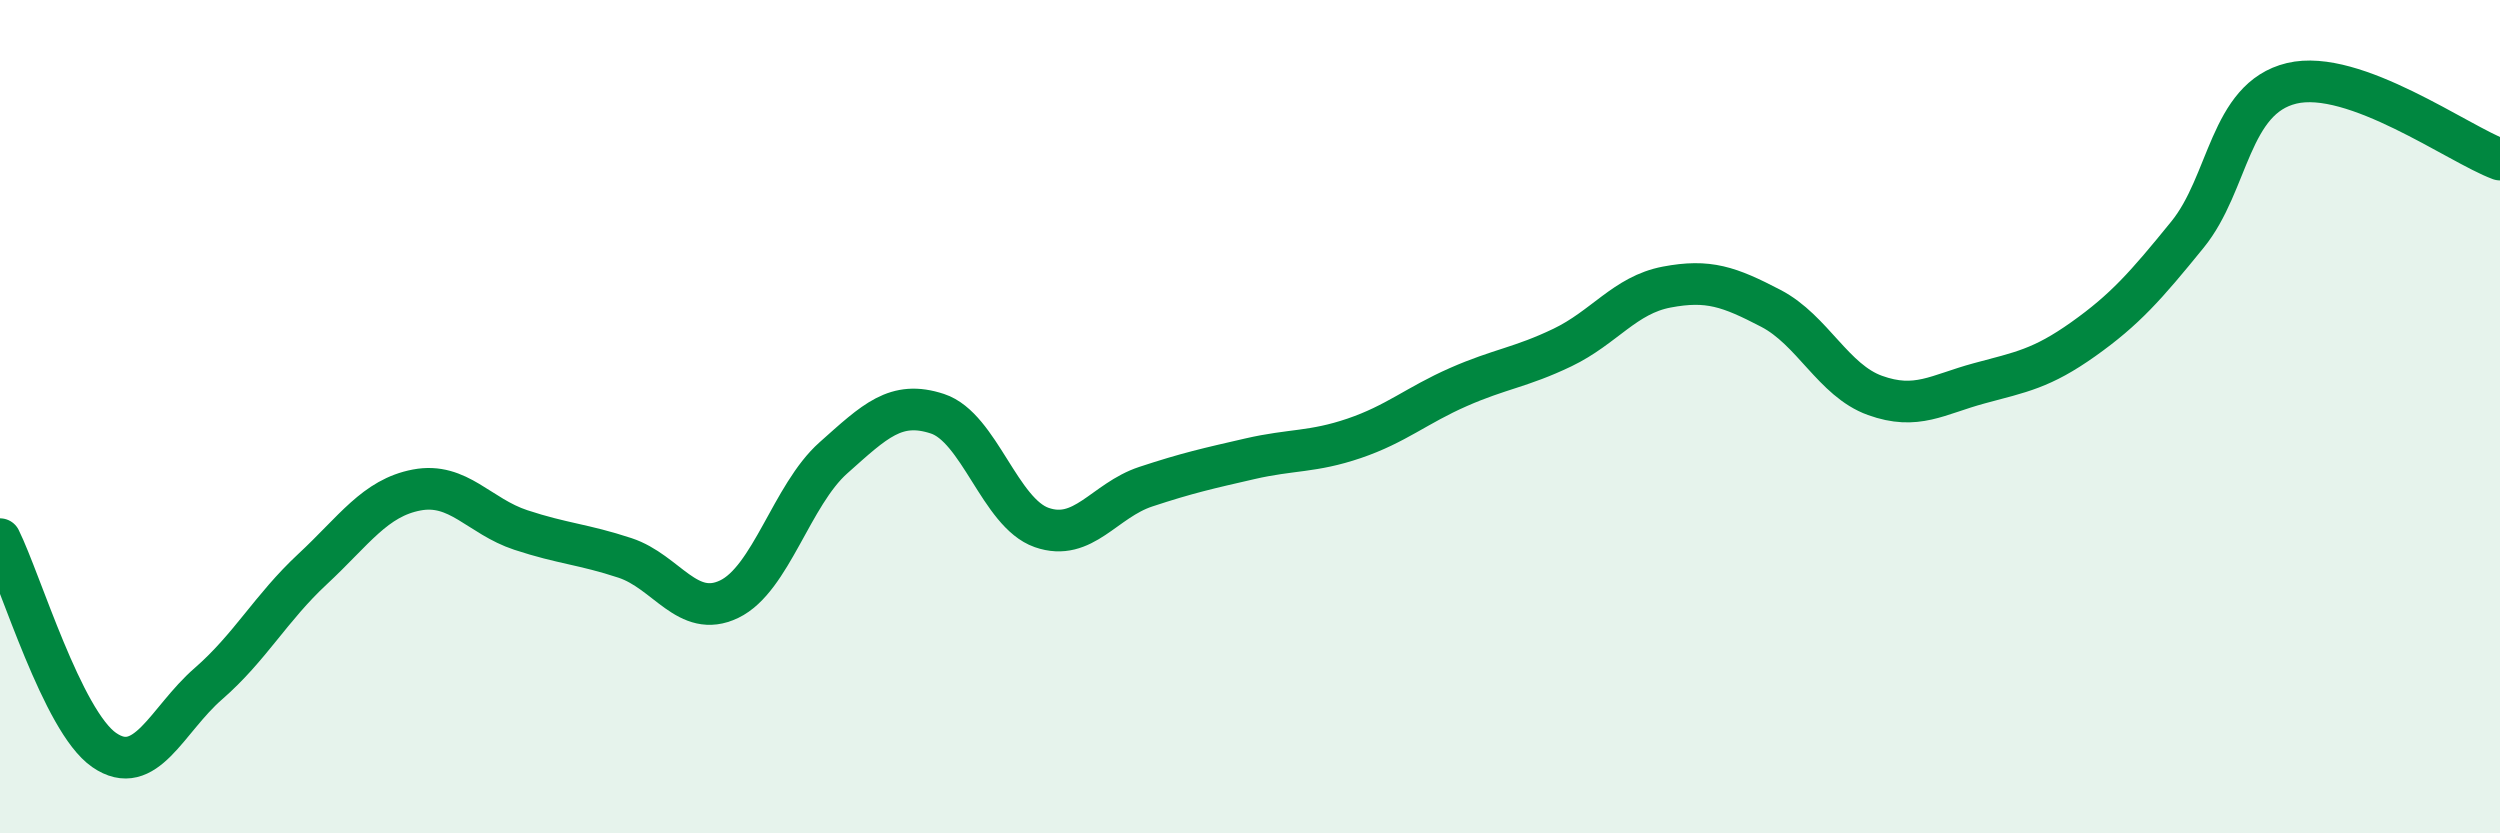
    <svg width="60" height="20" viewBox="0 0 60 20" xmlns="http://www.w3.org/2000/svg">
      <path
        d="M 0,12.94 C 0.5,13.95 1.5,17.31 2.5,18 C 3.5,18.69 4,17.28 5,16.41 C 6,15.54 6.5,14.59 7.5,13.66 C 8.5,12.73 9,11.95 10,11.76 C 11,11.57 11.5,12.39 12.5,12.72 C 13.5,13.05 14,13.06 15,13.39 C 16,13.72 16.5,14.86 17.5,14.38 C 18.5,13.9 19,11.88 20,10.99 C 21,10.1 21.5,9.6 22.5,9.93 C 23.5,10.26 24,12.31 25,12.66 C 26,13.01 26.5,12.01 27.5,11.68 C 28.5,11.35 29,11.24 30,11.01 C 31,10.78 31.5,10.86 32.5,10.52 C 33.5,10.18 34,9.73 35,9.29 C 36,8.85 36.5,8.82 37.5,8.34 C 38.5,7.86 39,7.08 40,6.89 C 41,6.7 41.5,6.88 42.5,7.4 C 43.5,7.92 44,9.13 45,9.49 C 46,9.85 46.5,9.47 47.5,9.2 C 48.5,8.93 49,8.85 50,8.14 C 51,7.43 51.5,6.86 52.5,5.63 C 53.5,4.4 53.5,2.36 55,2 C 56.5,1.64 59,3.46 60,3.83L60 20L0 20Z"
        fill="#008740"
        opacity="0.1"
        stroke-linecap="round"
        stroke-linejoin="round"
      />
      <path
        d="M 0,12.94 C 0.5,13.95 1.5,17.31 2.5,18 C 3.5,18.69 4,17.28 5,16.41 C 6,15.54 6.5,14.59 7.5,13.66 C 8.5,12.73 9,11.95 10,11.76 C 11,11.57 11.5,12.39 12.5,12.72 C 13.5,13.05 14,13.06 15,13.39 C 16,13.72 16.5,14.86 17.5,14.38 C 18.5,13.9 19,11.88 20,10.99 C 21,10.1 21.5,9.6 22.5,9.93 C 23.5,10.26 24,12.31 25,12.66 C 26,13.01 26.5,12.01 27.5,11.68 C 28.5,11.35 29,11.24 30,11.01 C 31,10.78 31.5,10.86 32.5,10.52 C 33.5,10.18 34,9.73 35,9.29 C 36,8.85 36.5,8.82 37.5,8.34 C 38.5,7.86 39,7.08 40,6.89 C 41,6.7 41.5,6.88 42.5,7.4 C 43.5,7.92 44,9.13 45,9.49 C 46,9.85 46.5,9.47 47.5,9.2 C 48.5,8.93 49,8.85 50,8.14 C 51,7.43 51.5,6.86 52.5,5.63 C 53.5,4.4 53.5,2.36 55,2 C 56.5,1.64 59,3.46 60,3.83"
        stroke="#008740"
        stroke-width="1"
        fill="none"
        stroke-linecap="round"
        stroke-linejoin="round"
      />
    </svg>
  